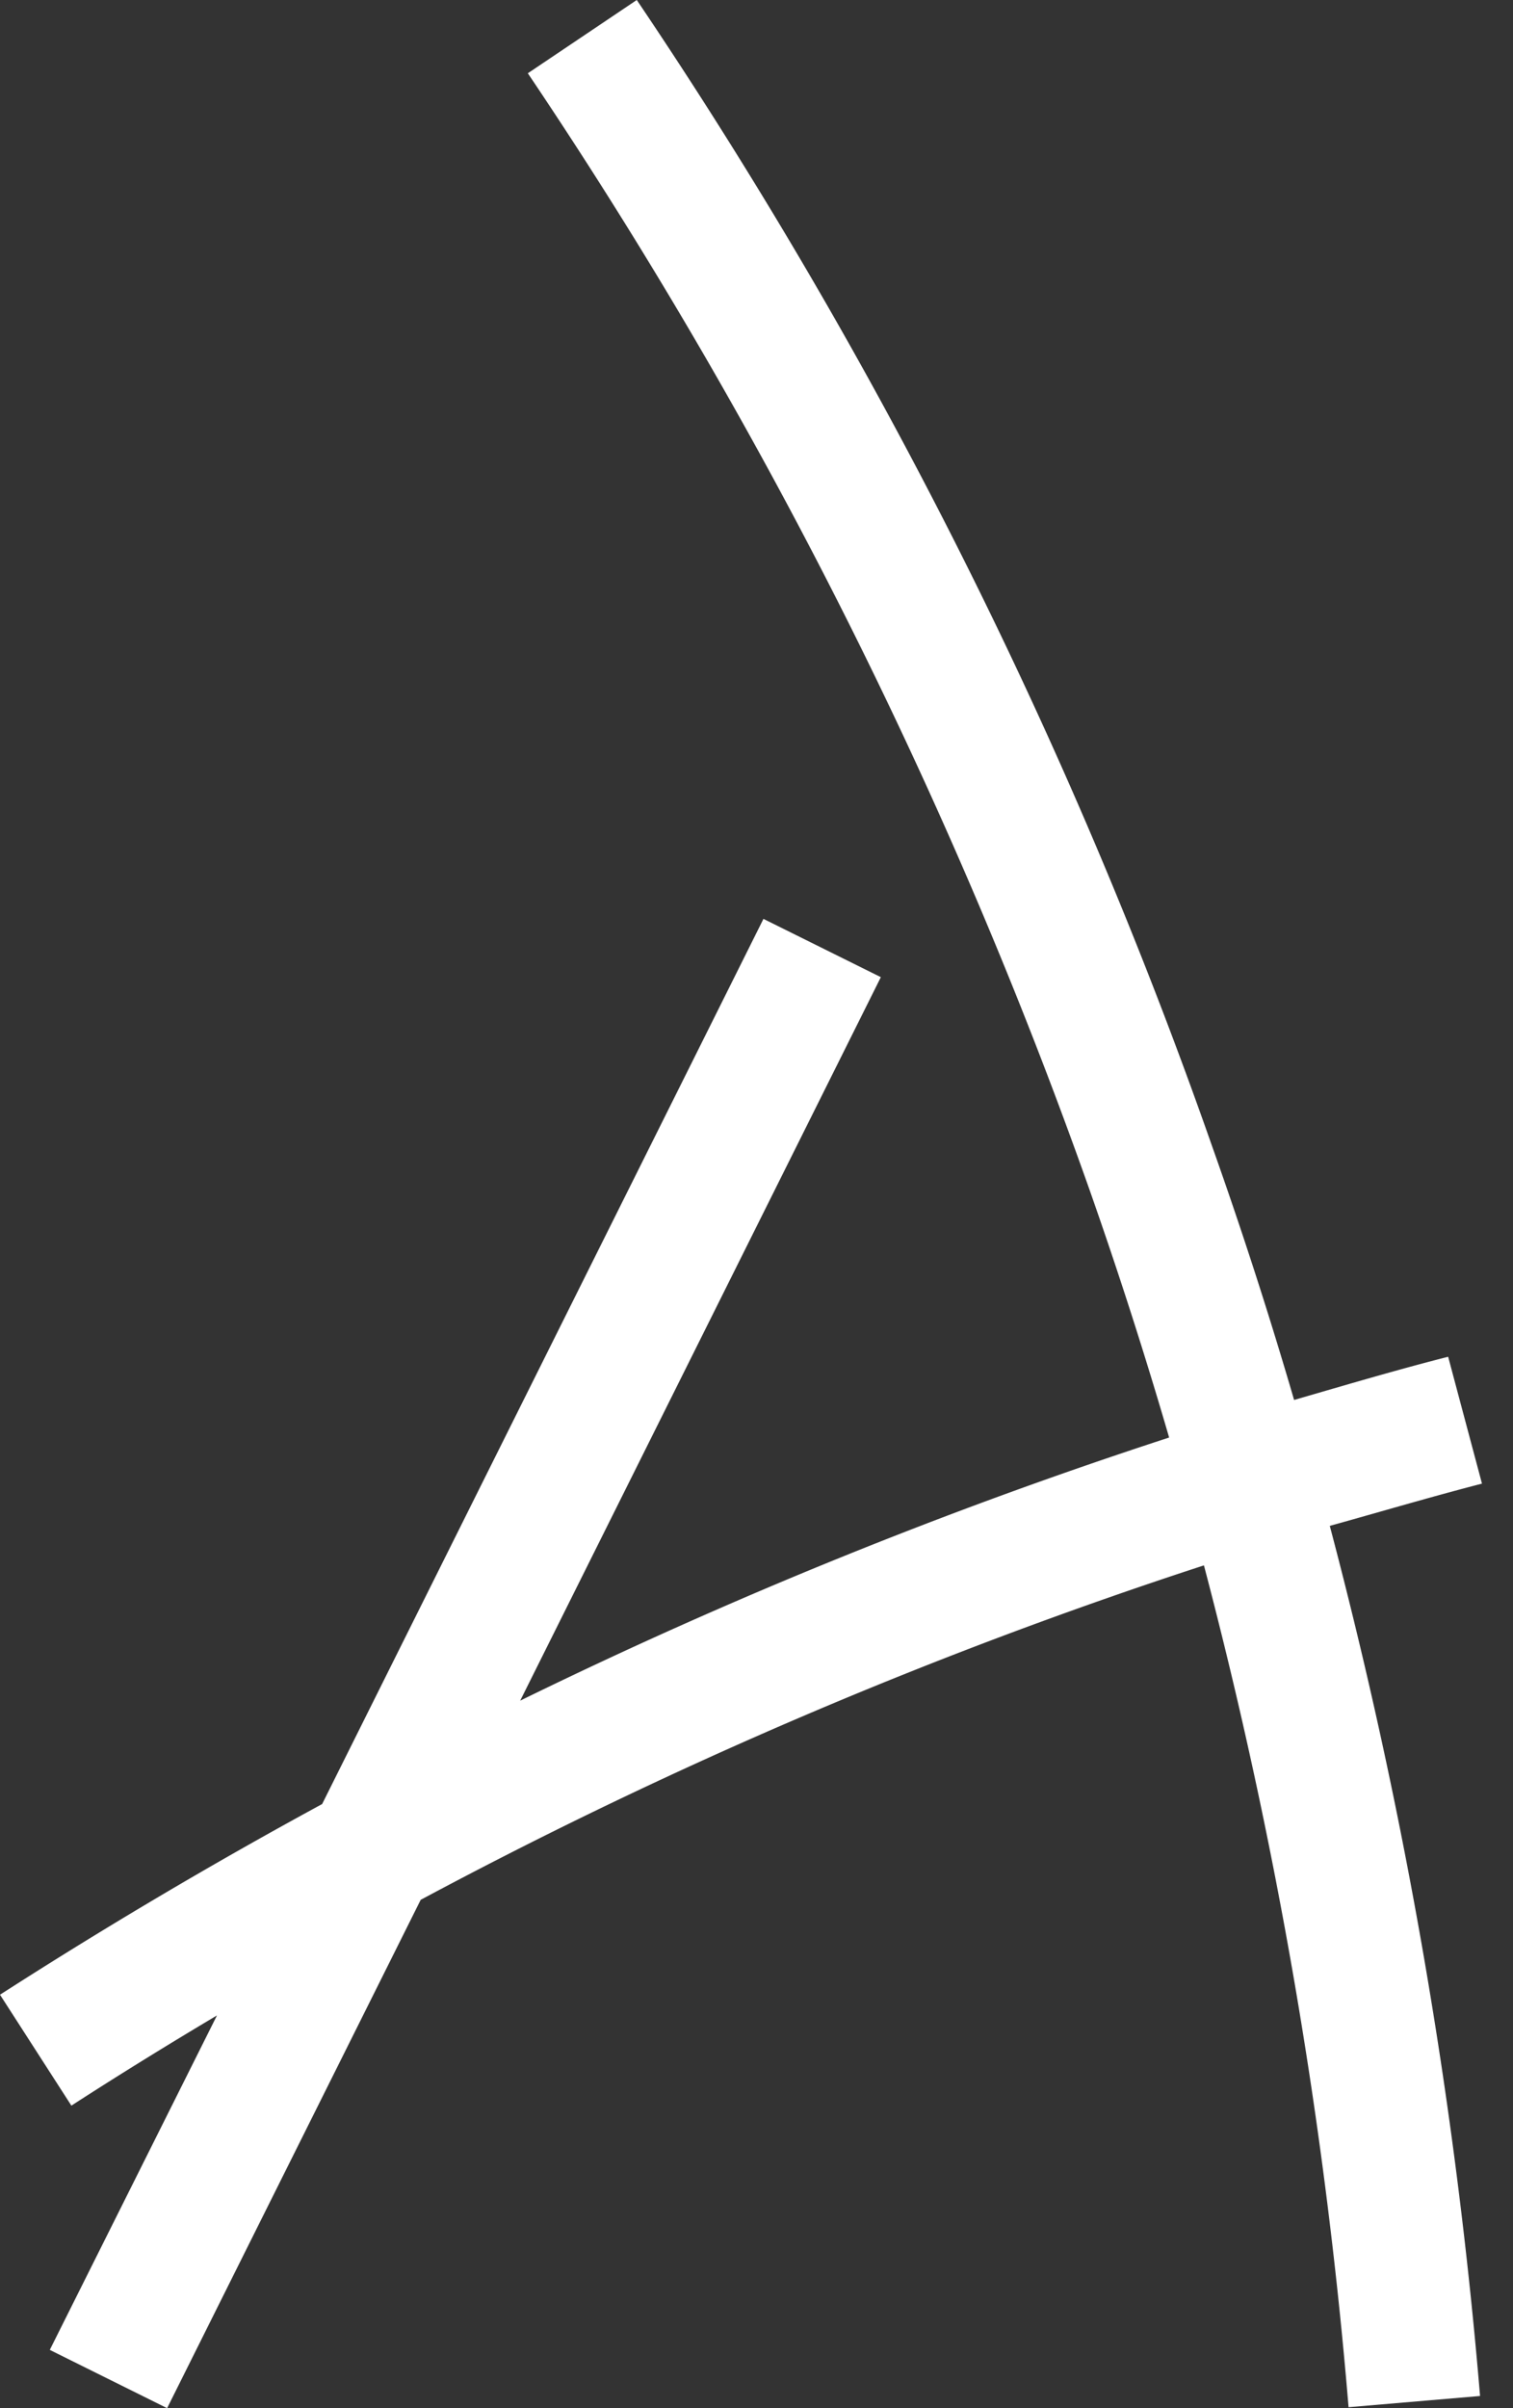 <svg width="22" height="35" viewBox="0 0 22 35" fill="none" xmlns="http://www.w3.org/2000/svg"><rect x="0" y="0" width="22" height="35" fill="#333333" stroke="none"/><path d="M21.549 21.563l-.492-1.844c-.75.191-1.488.41-2.24.628a67.745 67.745 0 0 0-1.187-3.673A72.814 72.814 0 0 0 9.259 0L7.675 1.065a72.025 72.025 0 0 1 8.166 16.223A69.226 69.226 0 0 1 17 20.893a72.555 72.555 0 0 0-9.436 3.824l5.244-10.515-1.707-.847L4.684 26.22A73.946 73.946 0 0 0 0 28.991l1.038 1.612c.696-.45 1.406-.888 2.117-1.311L.724 34.153 2.43 35l3.687-7.388a70.343 70.343 0 0 1 11.389-4.861 71.201 71.201 0 0 1 2.103 12.235l1.912-.163a73.344 73.344 0 0 0-2.185-12.646c.737-.205 1.474-.423 2.212-.614z" fill="#fff"/></svg>